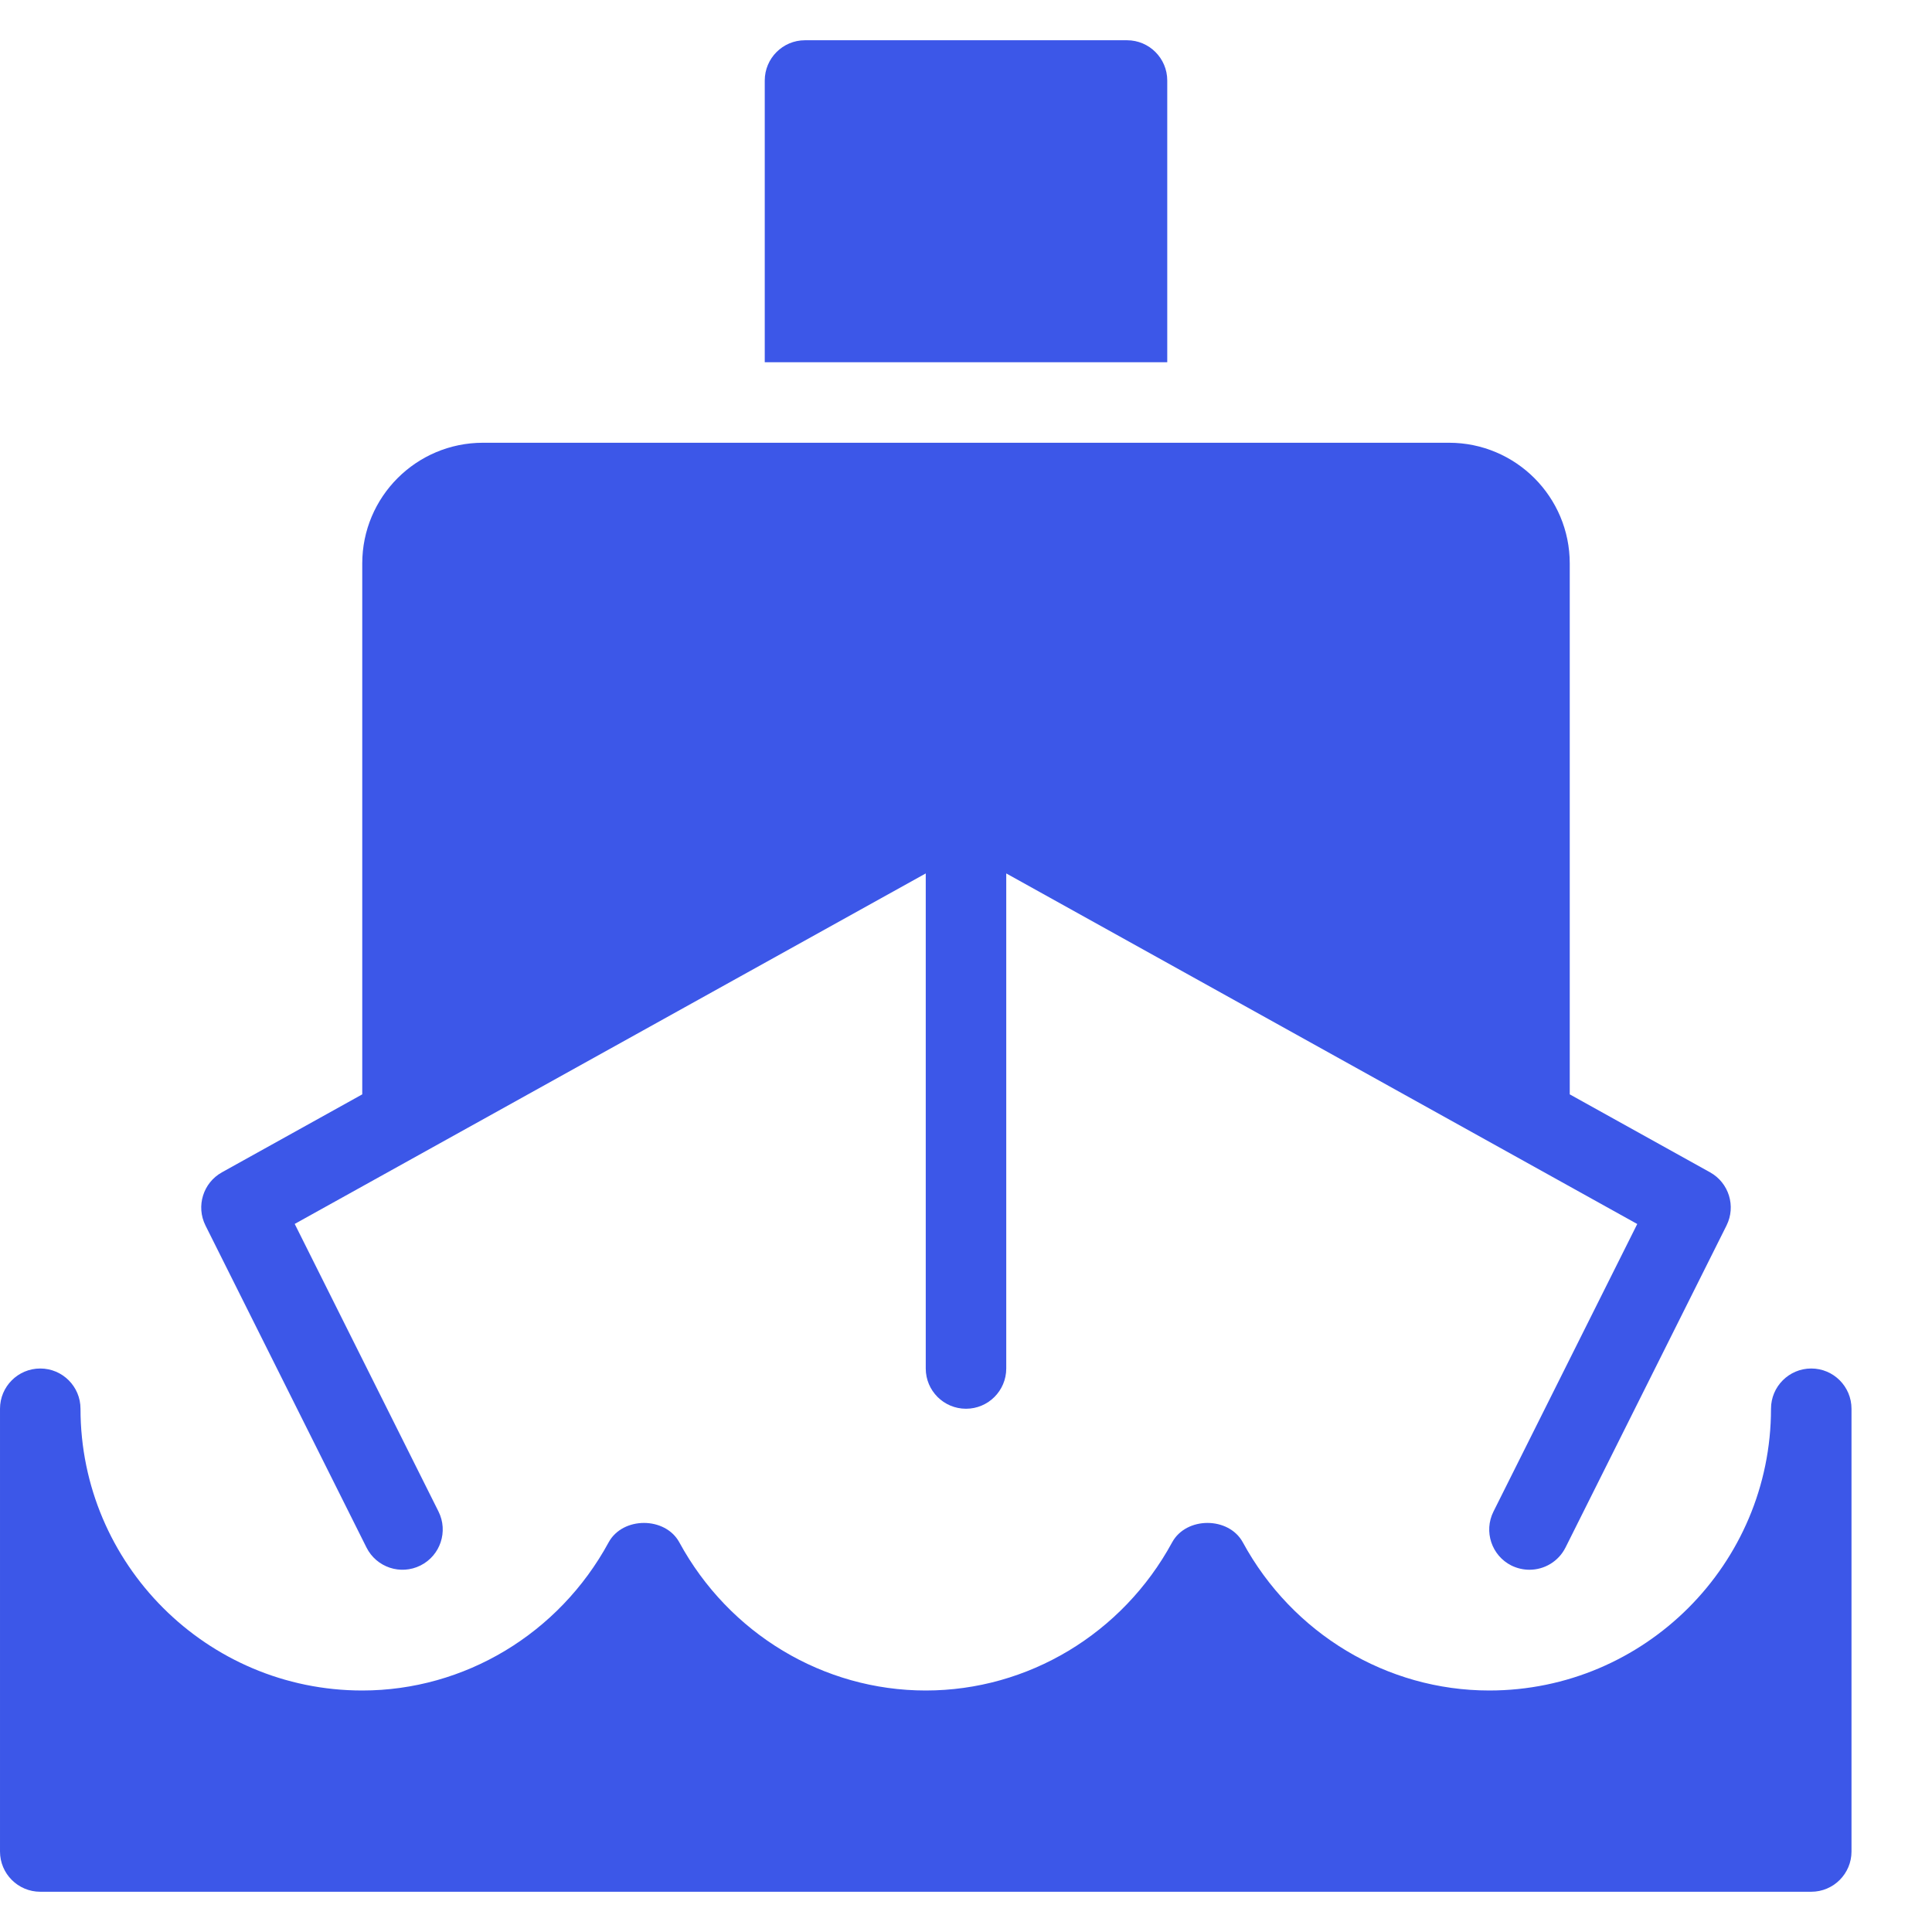 <svg xmlns="http://www.w3.org/2000/svg" width="48" height="48" viewBox="0 0 48 48"><g><rect class="nc-transparent-rect" x="0" y="0" width="48" height="48" rx="0" ry="0" fill="none" stroke="none"></rect><g class="nc-icon-wrapper" fill="#3c57e8"><path data-color="color-2" d="M45,34c-0.552,0-1,0.448-1,1c0,3.86-3.14,7-7,7c-2.541,0-4.887-1.41-6.122-3.68 c-0.35-0.644-1.407-0.644-1.757,0C27.887,40.59,25.541,42,23,42s-4.887-1.41-6.122-3.68c-0.35-0.644-1.407-0.644-1.757,0 C13.887,40.59,11.541,42,9,42c-3.86,0-7-3.14-7-7c0-0.552-0.448-1-1-1s-1,0.448-1,1v11c0,0.552,0.448,1,1,1h44c0.552,0,1-0.448,1-1 V35C46,34.448,45.552,34,45,34z"></path> <path fill="#3c57e8" d="M42.486,29.126L39,27.189V14c0-1.657-1.343-3-3-3H12c-1.657,0-3,1.343-3,3v13.189l-3.486,1.937 c-0.468,0.26-0.648,0.842-0.409,1.321l4,8c0.247,0.493,0.846,0.695,1.342,0.447c0.494-0.247,0.694-0.848,0.447-1.342l-3.572-7.144 L23,21.7V34c0,0.552,0.448,1,1,1s1-0.448,1-1V21.7l15.677,8.71l-3.572,7.144c-0.247,0.494-0.047,1.095,0.447,1.342 C37.696,38.966,37.849,39,37.999,39c0.367,0,0.72-0.202,0.896-0.553l4-8C43.134,29.968,42.954,29.386,42.486,29.126z"></path> <path data-color="color-2" d="M29,2c0-0.552-0.448-1-1-1h-8c-0.552,0-1,0.448-1,1v7h10V2z"></path></g></g></svg>